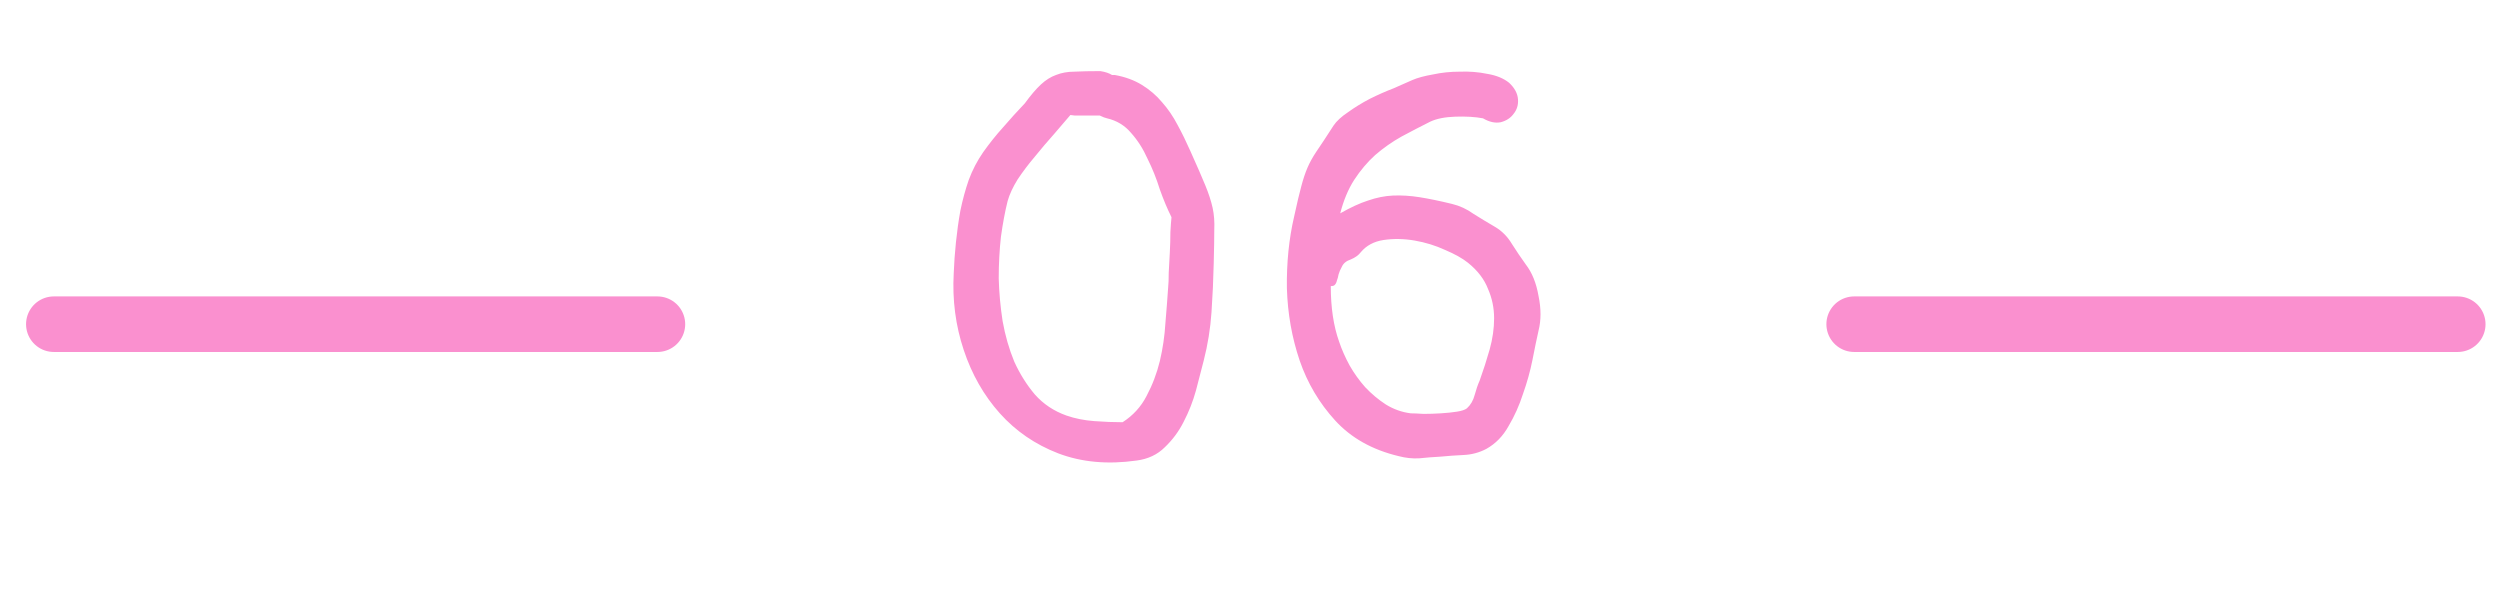 <?xml version="1.0" encoding="UTF-8"?> <svg xmlns="http://www.w3.org/2000/svg" width="90" height="22" viewBox="0 0 90 22" fill="none"> <path d="M39.614 2.56C39.787 2.587 39.927 2.633 40.034 2.7H40.134C40.507 2.767 40.834 2.887 41.114 3.06C41.394 3.233 41.634 3.44 41.834 3.68C42.047 3.92 42.234 4.193 42.394 4.5C42.554 4.793 42.707 5.107 42.854 5.44C43.094 5.973 43.274 6.387 43.394 6.68C43.514 6.973 43.601 7.24 43.654 7.48C43.707 7.72 43.727 7.987 43.714 8.28C43.714 8.56 43.707 8.96 43.694 9.48C43.681 10.067 43.654 10.653 43.614 11.24C43.574 11.827 43.481 12.407 43.334 12.98C43.254 13.3 43.161 13.66 43.054 14.06C42.947 14.447 42.801 14.82 42.614 15.18C42.441 15.527 42.214 15.833 41.934 16.1C41.667 16.367 41.327 16.527 40.914 16.58C39.874 16.727 38.934 16.64 38.094 16.32C37.267 16 36.567 15.52 35.994 14.88C35.421 14.24 34.987 13.48 34.694 12.6C34.401 11.72 34.281 10.8 34.334 9.84C34.347 9.48 34.374 9.107 34.414 8.72C34.454 8.333 34.507 7.953 34.574 7.58C34.654 7.193 34.754 6.827 34.874 6.48C35.007 6.12 35.181 5.787 35.394 5.48C35.621 5.16 35.861 4.86 36.114 4.58C36.367 4.287 36.627 4 36.894 3.72C37.107 3.427 37.301 3.2 37.474 3.04C37.647 2.88 37.827 2.767 38.014 2.7C38.214 2.62 38.434 2.58 38.674 2.58C38.927 2.567 39.241 2.56 39.614 2.56ZM39.854 4.26C39.787 4.247 39.701 4.213 39.594 4.16C39.554 4.16 39.481 4.16 39.374 4.16C39.267 4.16 39.154 4.16 39.034 4.16C38.914 4.16 38.801 4.16 38.694 4.16C38.601 4.147 38.547 4.14 38.534 4.14C38.361 4.34 38.161 4.573 37.934 4.84C37.707 5.093 37.481 5.36 37.254 5.64C37.027 5.907 36.821 6.18 36.634 6.46C36.461 6.74 36.341 7 36.274 7.24C36.181 7.613 36.101 8.04 36.034 8.52C35.981 9 35.954 9.5 35.954 10.02C35.967 10.527 36.014 11.04 36.094 11.56C36.187 12.08 36.327 12.567 36.514 13.02C36.714 13.46 36.961 13.853 37.254 14.2C37.561 14.547 37.941 14.8 38.394 14.96C38.701 15.067 39.034 15.133 39.394 15.16C39.754 15.187 40.094 15.2 40.414 15.2C40.787 14.96 41.074 14.647 41.274 14.26C41.487 13.86 41.647 13.44 41.754 13C41.861 12.547 41.927 12.093 41.954 11.64C41.994 11.173 42.027 10.74 42.054 10.34C42.067 10.22 42.074 10.047 42.074 9.82C42.087 9.58 42.101 9.333 42.114 9.08C42.127 8.827 42.134 8.587 42.134 8.36C42.147 8.12 42.161 7.94 42.174 7.82C42.027 7.527 41.887 7.193 41.754 6.82C41.634 6.433 41.487 6.067 41.314 5.72C41.154 5.36 40.954 5.047 40.714 4.78C40.487 4.513 40.201 4.34 39.854 4.26ZM54.328 2.98C54.528 3.167 54.635 3.367 54.648 3.58C54.662 3.78 54.608 3.953 54.488 4.1C54.382 4.247 54.228 4.347 54.028 4.4C53.828 4.44 53.615 4.393 53.388 4.26C53.108 4.207 52.775 4.187 52.388 4.2C52.015 4.213 51.715 4.273 51.488 4.38C51.142 4.553 50.795 4.733 50.448 4.92C50.115 5.107 49.802 5.327 49.508 5.58C49.228 5.833 48.975 6.133 48.748 6.48C48.535 6.813 48.368 7.213 48.248 7.68C48.622 7.467 48.955 7.313 49.248 7.22C49.555 7.113 49.855 7.053 50.148 7.04C50.455 7.027 50.775 7.047 51.108 7.1C51.442 7.153 51.828 7.233 52.268 7.34C52.548 7.407 52.808 7.527 53.048 7.7C53.302 7.86 53.555 8.013 53.808 8.16C54.062 8.307 54.268 8.513 54.428 8.78C54.588 9.033 54.755 9.28 54.928 9.52C55.155 9.813 55.308 10.193 55.388 10.66C55.482 11.113 55.482 11.527 55.388 11.9C55.322 12.193 55.248 12.547 55.168 12.96C55.088 13.36 54.975 13.767 54.828 14.18C54.695 14.593 54.522 14.98 54.308 15.34C54.108 15.7 53.842 15.973 53.508 16.16C53.255 16.293 52.982 16.367 52.688 16.38C52.408 16.393 52.128 16.413 51.848 16.44C51.595 16.453 51.342 16.473 51.088 16.5C50.848 16.513 50.602 16.487 50.348 16.42C49.402 16.193 48.642 15.767 48.068 15.14C47.495 14.513 47.068 13.793 46.788 12.98C46.508 12.153 46.355 11.287 46.328 10.38C46.315 9.46 46.402 8.6 46.588 7.8C46.695 7.307 46.782 6.94 46.848 6.7C46.915 6.447 46.988 6.227 47.068 6.04C47.148 5.853 47.255 5.66 47.388 5.46C47.535 5.247 47.742 4.933 48.008 4.52C48.115 4.36 48.288 4.2 48.528 4.04C48.768 3.867 49.028 3.707 49.308 3.56C49.602 3.413 49.888 3.287 50.168 3.18C50.448 3.06 50.675 2.96 50.848 2.88C51.035 2.8 51.282 2.733 51.588 2.68C51.895 2.613 52.215 2.58 52.548 2.58C52.895 2.567 53.228 2.593 53.548 2.66C53.868 2.713 54.128 2.82 54.328 2.98ZM48.308 9.6C48.255 9.693 48.215 9.787 48.188 9.88C48.175 9.96 48.155 10.033 48.128 10.1C48.115 10.167 48.088 10.22 48.048 10.26C48.022 10.287 47.975 10.3 47.908 10.3C47.908 11.073 48.008 11.74 48.208 12.3C48.302 12.58 48.428 12.867 48.588 13.16C48.748 13.44 48.935 13.7 49.148 13.94C49.375 14.18 49.622 14.387 49.888 14.56C50.168 14.733 50.468 14.84 50.788 14.88C50.895 14.88 51.048 14.887 51.248 14.9C51.448 14.9 51.655 14.893 51.868 14.88C52.082 14.867 52.275 14.847 52.448 14.82C52.622 14.793 52.742 14.753 52.808 14.7C52.942 14.58 53.035 14.42 53.088 14.22C53.142 14.02 53.202 13.847 53.268 13.7C53.402 13.327 53.522 12.953 53.628 12.58C53.735 12.193 53.788 11.82 53.788 11.46C53.788 11.087 53.715 10.733 53.568 10.4C53.435 10.053 53.195 9.74 52.848 9.46C52.648 9.3 52.375 9.147 52.028 9C51.682 8.84 51.315 8.727 50.928 8.66C50.542 8.593 50.168 8.587 49.808 8.64C49.462 8.693 49.188 8.84 48.988 9.08C48.908 9.187 48.788 9.273 48.628 9.34C48.468 9.393 48.362 9.48 48.308 9.6Z" fill="#FA90CF"></path> <path d="M1.938 11.671H23.667" stroke="#FA90CF" stroke-width="2" stroke-linecap="round"></path> <path d="M66.75 11.671H88.479" stroke="#FA90CF" stroke-width="2" stroke-linecap="round"></path> </svg> 